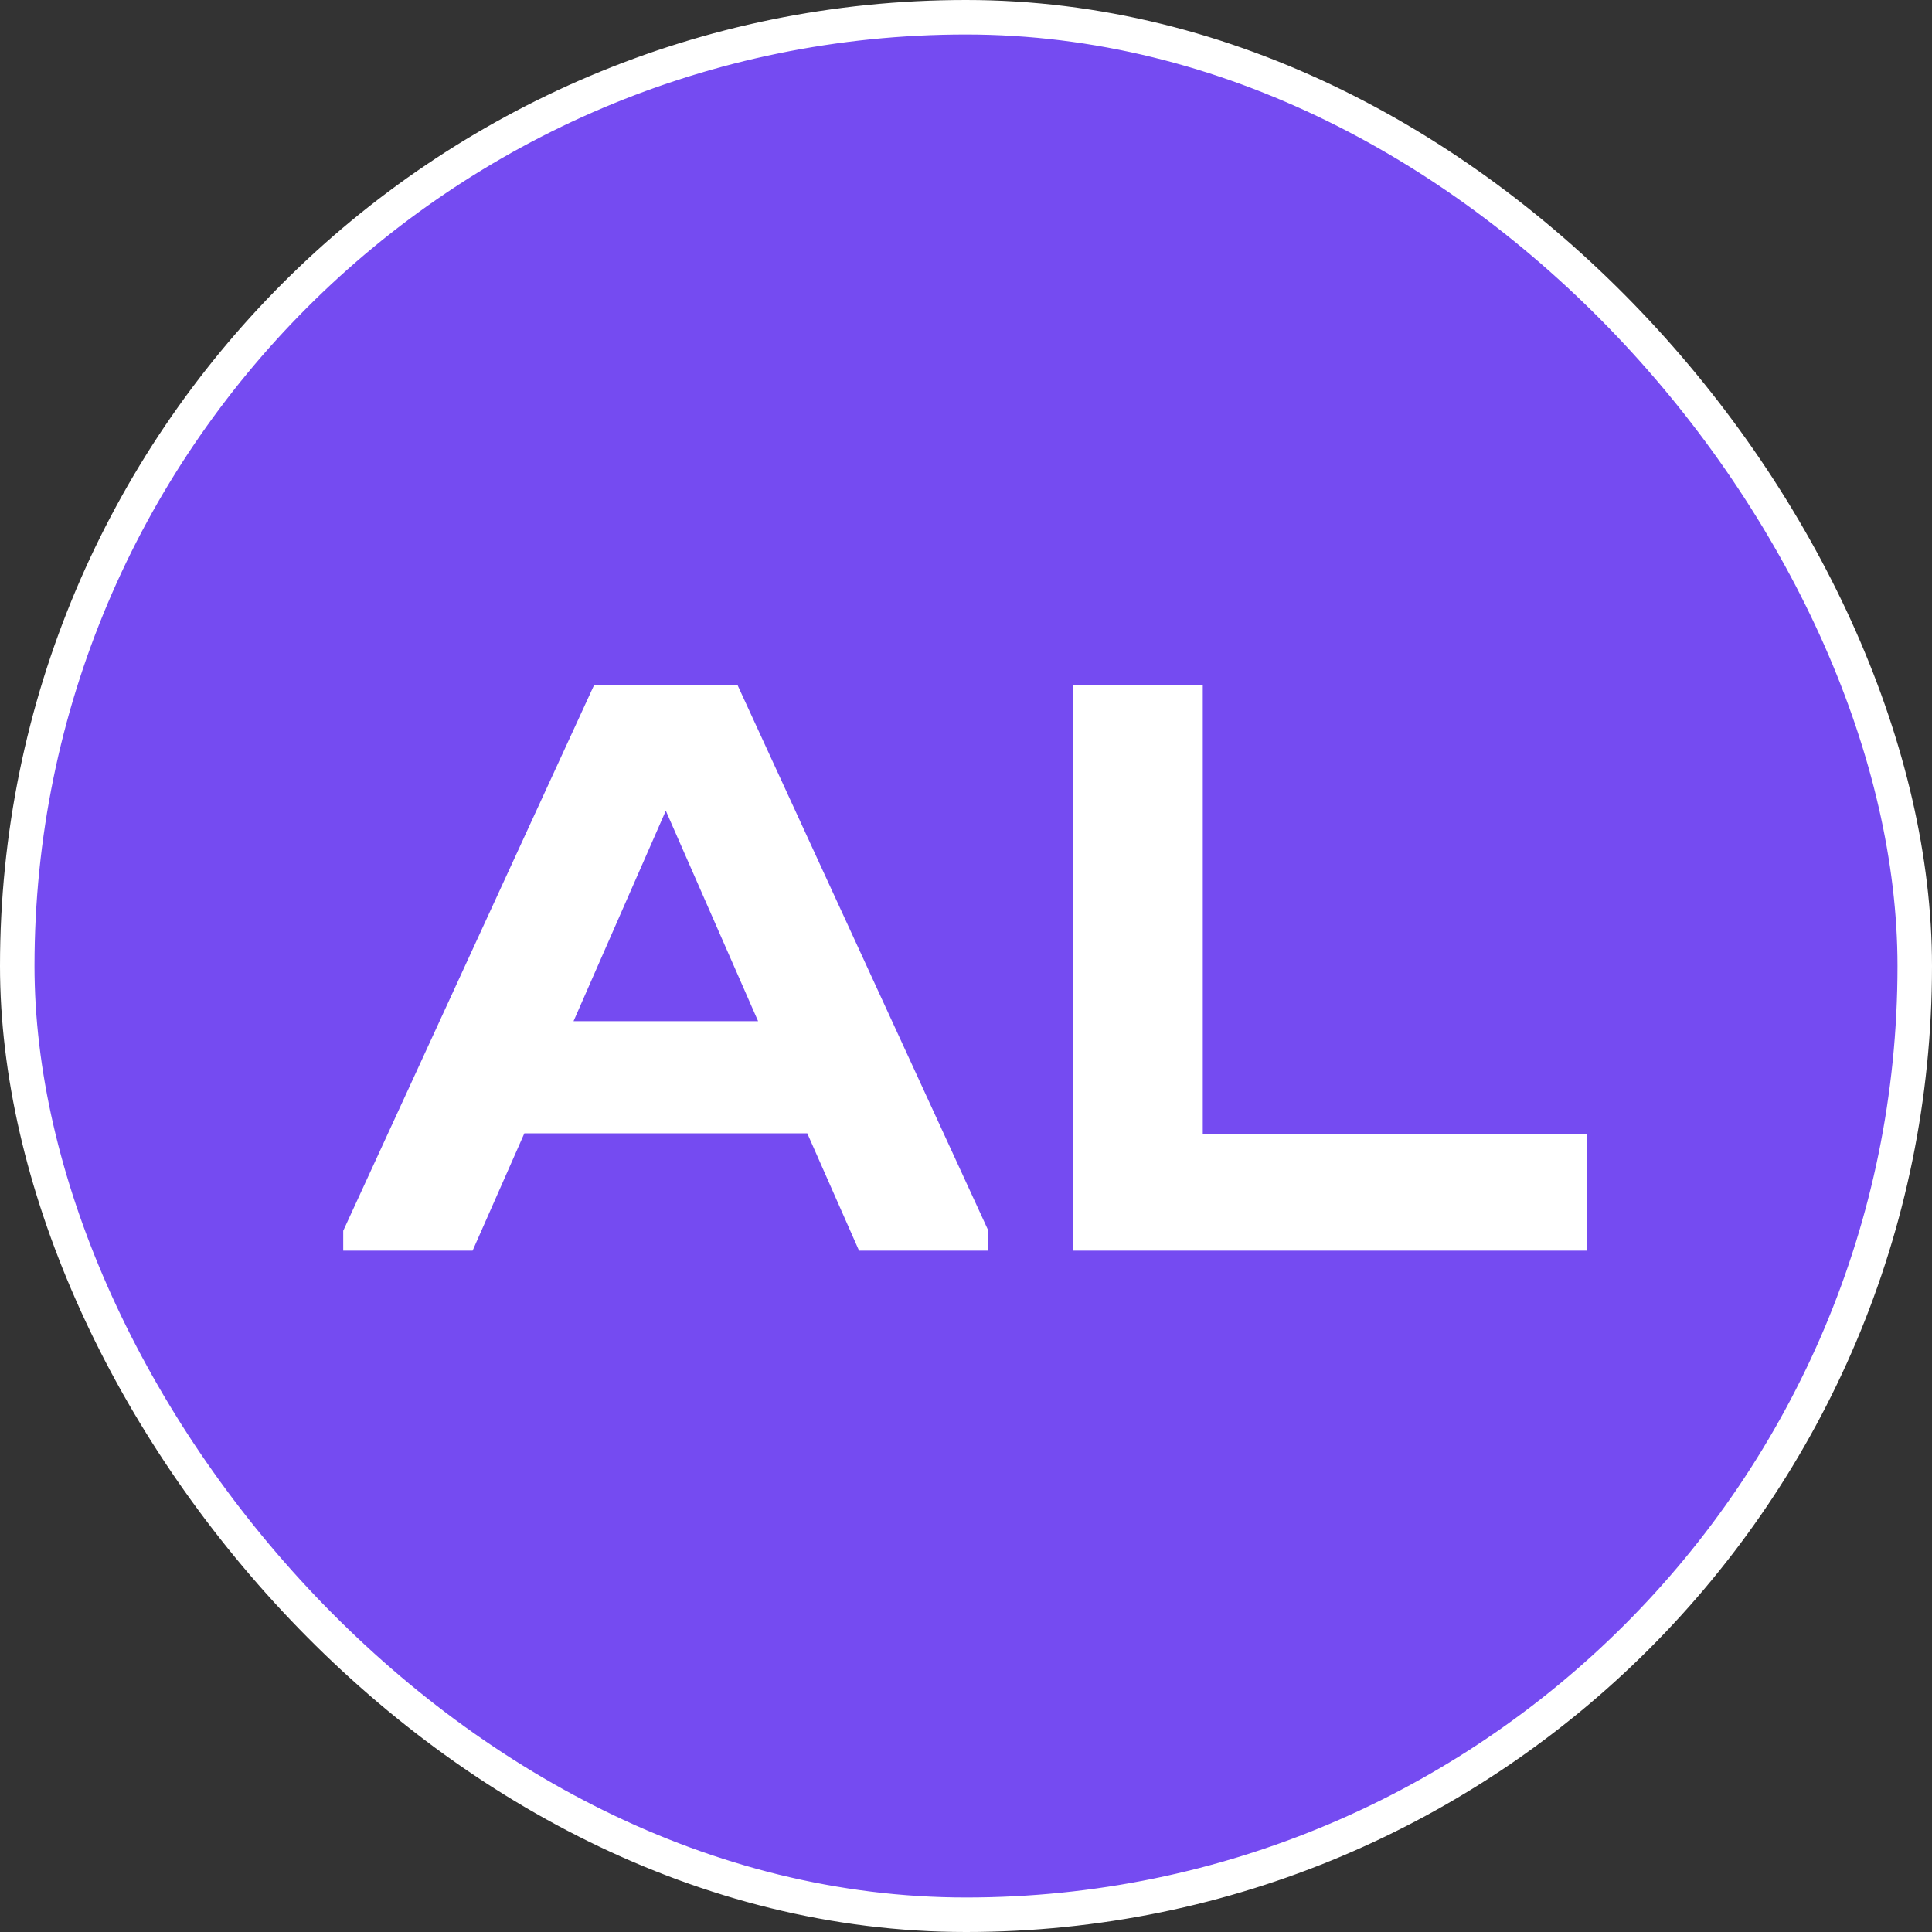 <?xml version="1.0" encoding="UTF-8"?> <svg xmlns="http://www.w3.org/2000/svg" width="1120" height="1120" viewBox="0 0 1120 1120" fill="none"><rect x="0" y="0" width="1120" height="1120" fill="#333333" stroke="none"/> <rect x="10" y="10" width="1100" height="1100" rx="550" fill="#754BF1"></rect> <rect x="10" y="10" width="1100" height="1100" rx="550" stroke="white" stroke-width="20"></rect> <path d="M572.987 713.5V725H497.984L467.982 656.997H303.976L273.974 725H198.971V713.5L344.477 396.986H427.481L572.987 713.5ZM439.481 591.994L385.979 469.989L332.477 591.994H439.481ZM697.258 396.986V657.497H919.767V725H622.255V396.986H697.258Z" fill="white"></path> </svg> 